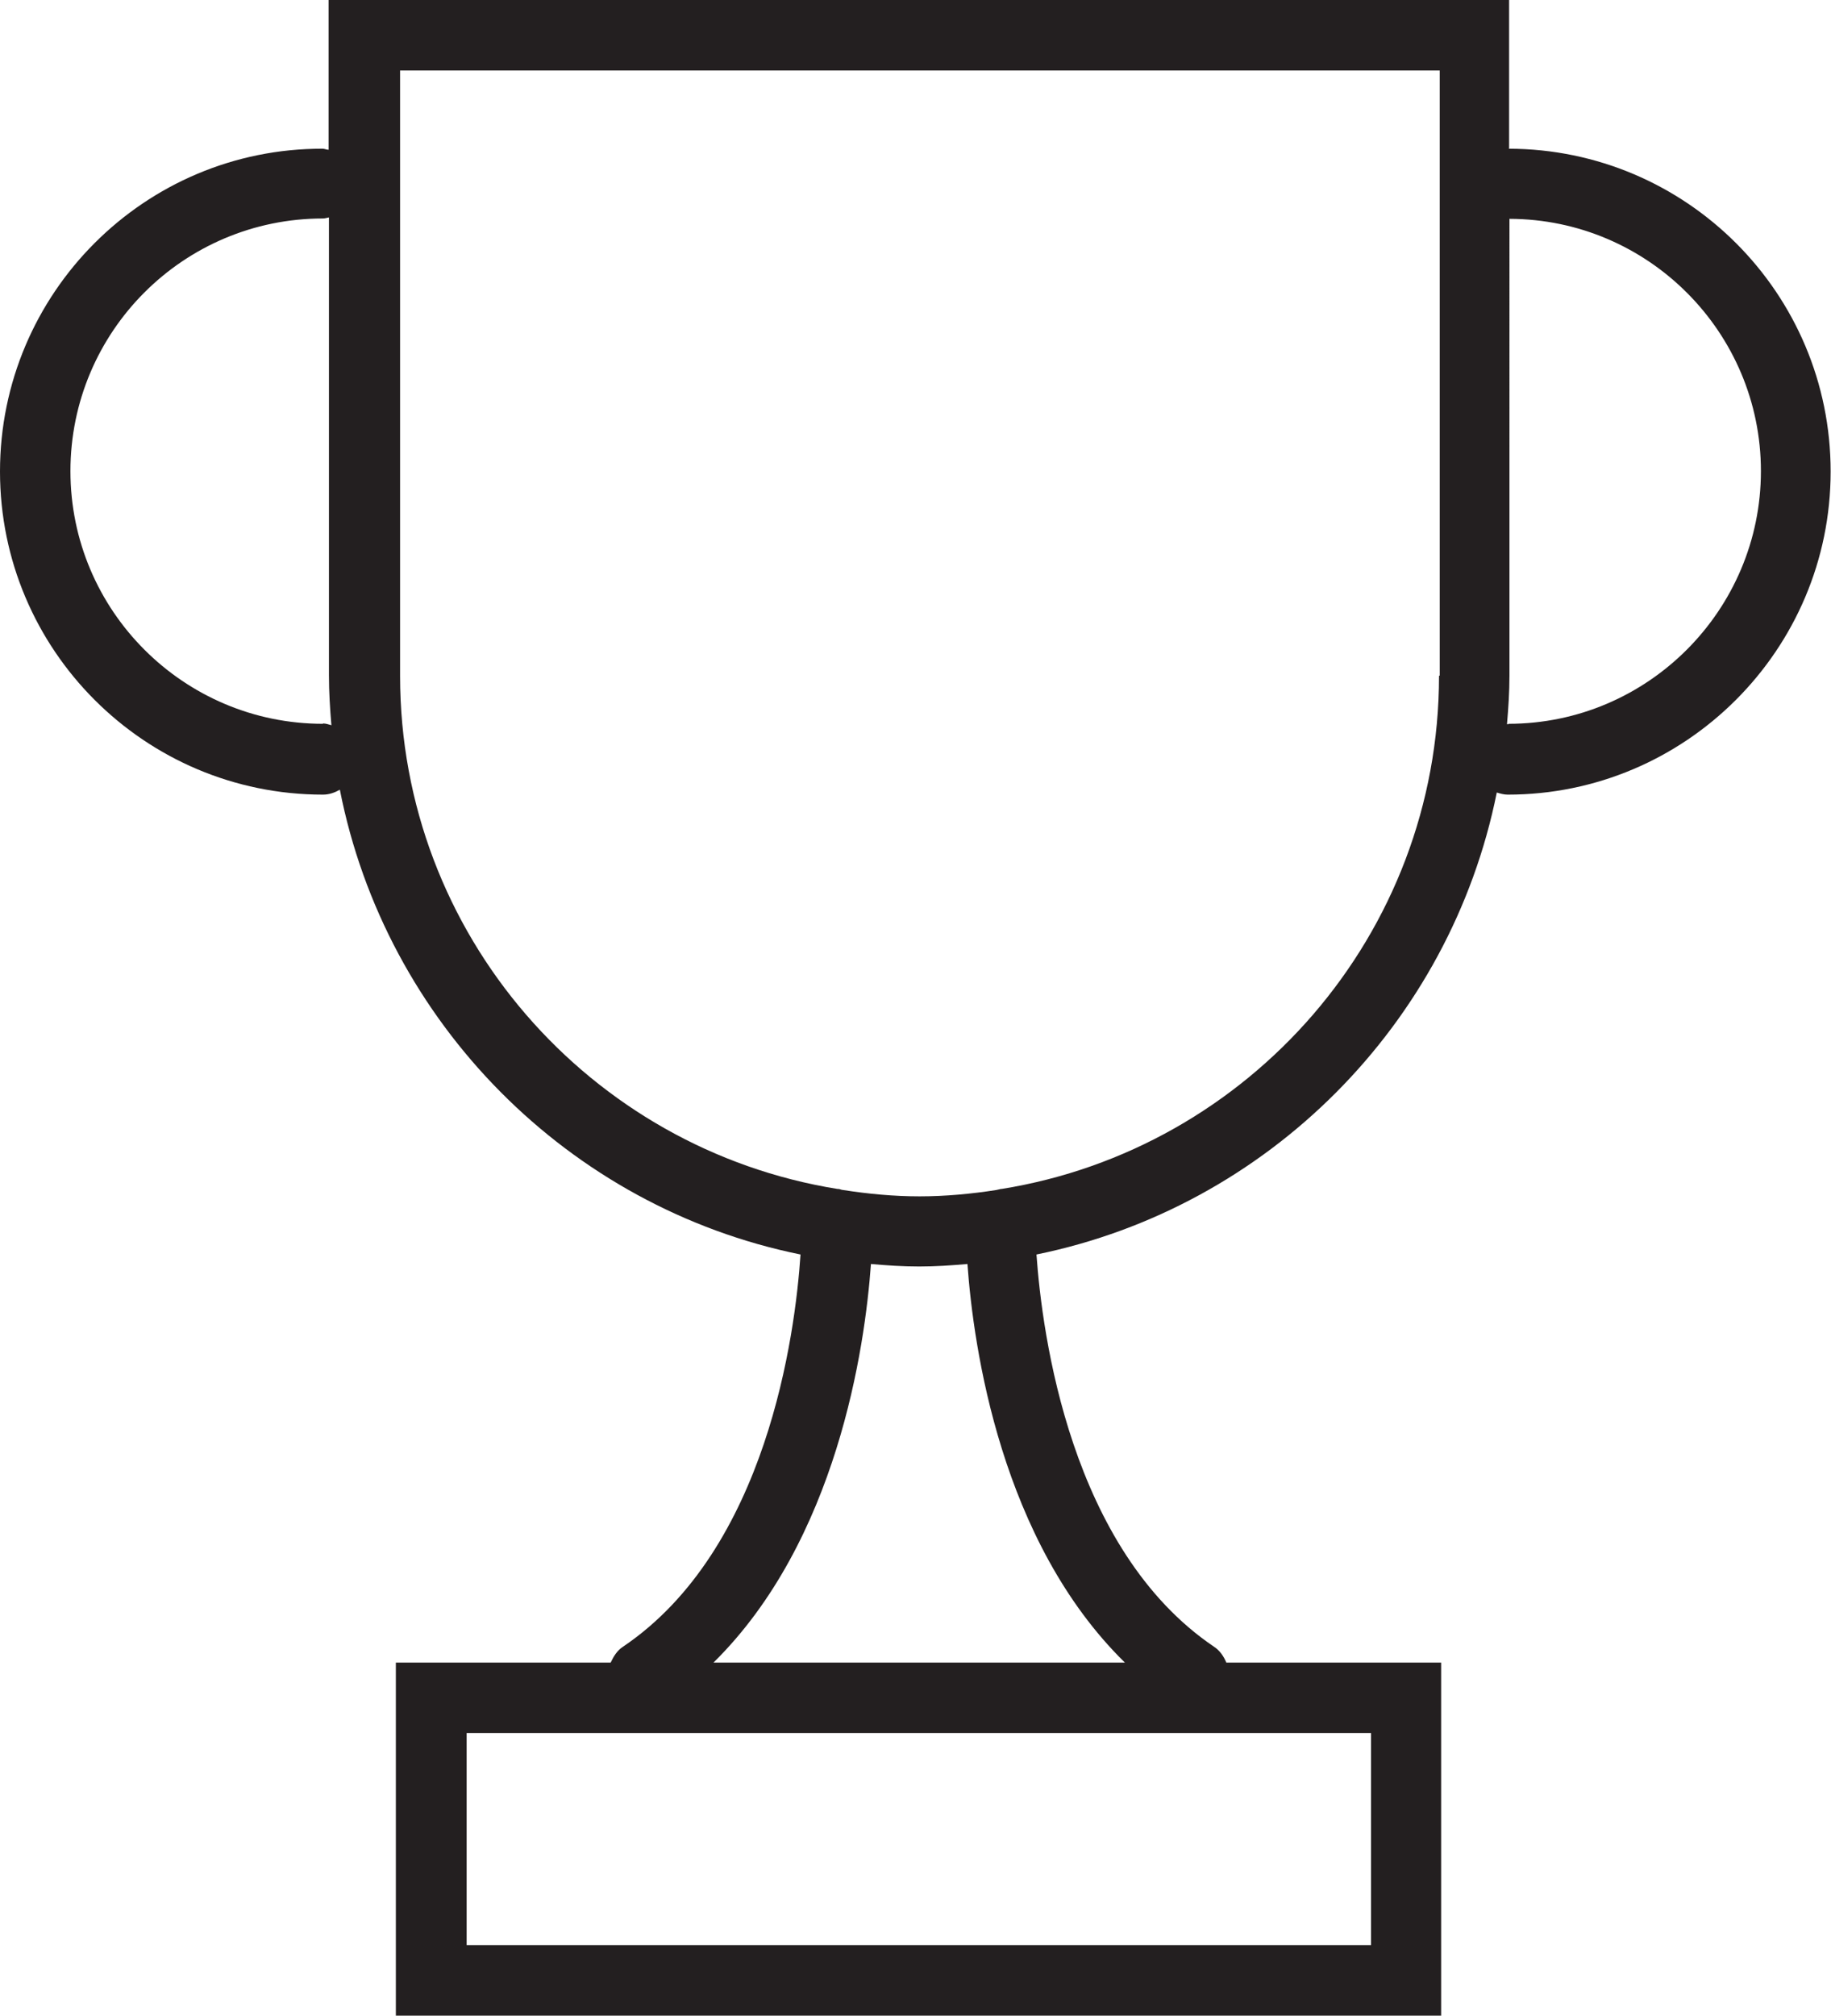 <?xml version="1.0" encoding="UTF-8"?> <svg xmlns="http://www.w3.org/2000/svg" id="Layer_2" data-name="Layer 2" viewBox="0 0 51.99 57.2"><defs><style> .cls-1 { fill: #231f20; stroke-width: 0px; } </style></defs><g id="Layer_1-2" data-name="Layer 1"><path class="cls-1" d="m42.85,4.21V0H9.33v4.25c-.06,0-.11-.03-.17-.03C4.11,4.21,0,8.32,0,13.38s4.11,9.17,9.17,9.17c.18,0,.34-.06.48-.14,1.3,6.61,6.49,11.85,13.08,13.19-.15,2.26-.95,8.37-5.04,11.13-.17.11-.27.28-.35.45h-6.1v10.02h29.68v-10.02h-6.1c-.07-.17-.18-.34-.35-.45-4.08-2.76-4.88-8.87-5.04-11.13,6.57-1.34,11.75-6.54,13.07-13.11.1.03.2.06.31.06,5.05,0,9.17-4.11,9.17-9.17s-4.1-9.15-9.14-9.16ZM9.17,20.54c-3.95,0-7.17-3.21-7.17-7.17s3.21-7.17,7.17-7.17c.06,0,.11-.02.17-.03v12.99c0,.48.03.95.07,1.42-.08-.02-.15-.05-.24-.05Zm29.77,34.66H13.25v-6.02h25.68v6.02Zm-7.01-8.02h-11.67c3.51-3.46,4.3-8.94,4.47-11.31.45.04.91.07,1.37.07s.91-.03,1.37-.07c.17,2.37.95,7.86,4.47,11.31Zm8.93-28c0,7.34-5.39,13.43-12.42,14.56,0,0-.01,0-.02,0h0s-.09.02-.13.03c-.71.11-1.44.18-2.18.18s-1.46-.07-2.17-.18c-.05,0-.09-.03-.14-.03h0s-.01,0-.02,0c-7.03-1.13-12.42-7.22-12.42-14.56V2h29.52v17.17Zm1.98,1.37s-.03,0-.05,0c.04-.46.07-.91.07-1.38V6.21c3.94.01,7.14,3.22,7.14,7.16s-3.21,7.17-7.17,7.17Z"></path></g></svg> 